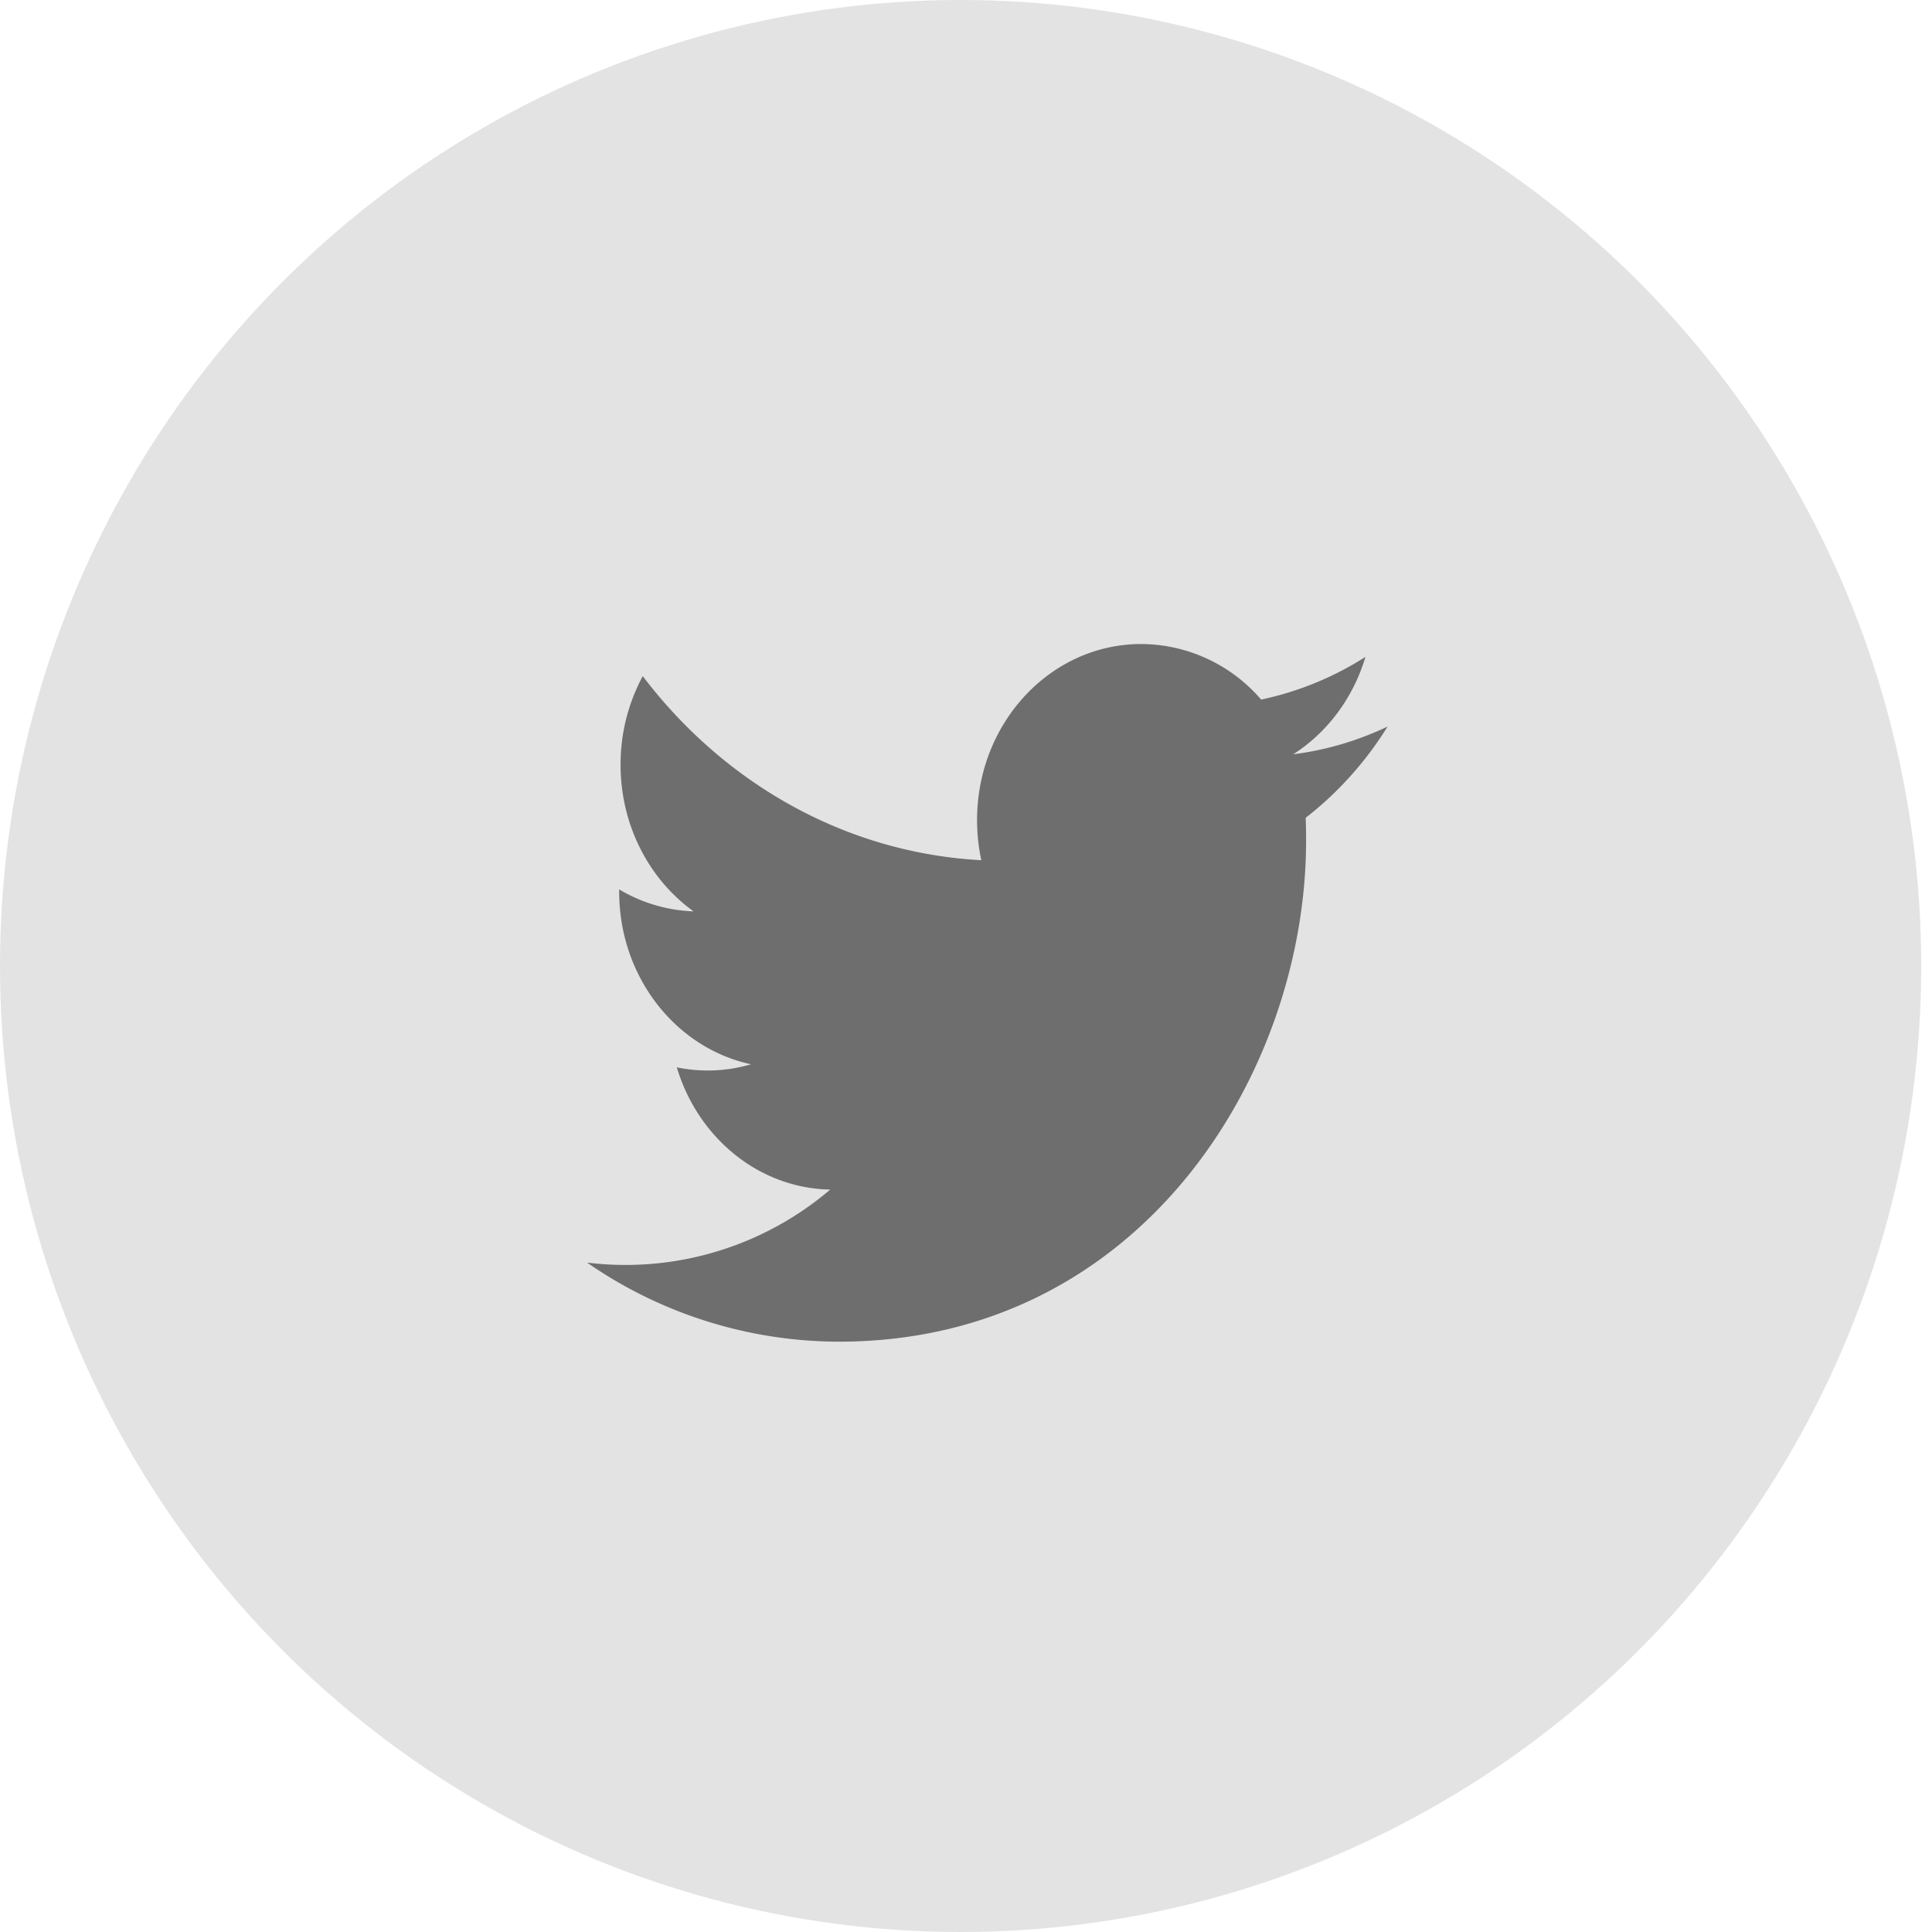 <svg xmlns="http://www.w3.org/2000/svg" width="29" height="29" viewBox="0 0 29 29">
    <g fill="none" fill-rule="evenodd">
        <ellipse cx="14.419" cy="14.5" fill="#E3E3E3" rx="14.419" ry="14.5"/>
        <path fill="#6E6E6E" fill-rule="nonzero" d="M20.828 10.906c-.442.21-.917.353-1.416.416.51-.326.9-.844 1.084-1.462a4.732 4.732 0 0 1-1.566.641 2.385 2.385 0 0 0-1.8-.834c-1.36 0-2.464 1.183-2.464 2.643 0 .208.022.409.064.602-2.049-.11-3.865-1.161-5.082-2.763a2.788 2.788 0 0 0-.333 1.33c0 .917.435 1.727 1.096 2.201a2.341 2.341 0 0 1-1.117-.33v.033c0 1.281.85 2.35 1.979 2.592a2.293 2.293 0 0 1-1.114.046c.314 1.05 1.224 1.815 2.303 1.835a4.738 4.738 0 0 1-3.65 1.096 6.651 6.651 0 0 0 3.779 1.187c4.535 0 7.014-4.028 7.014-7.522 0-.115-.002-.23-.006-.342.481-.373.9-.838 1.229-1.369"/>
    </g>
</svg>
